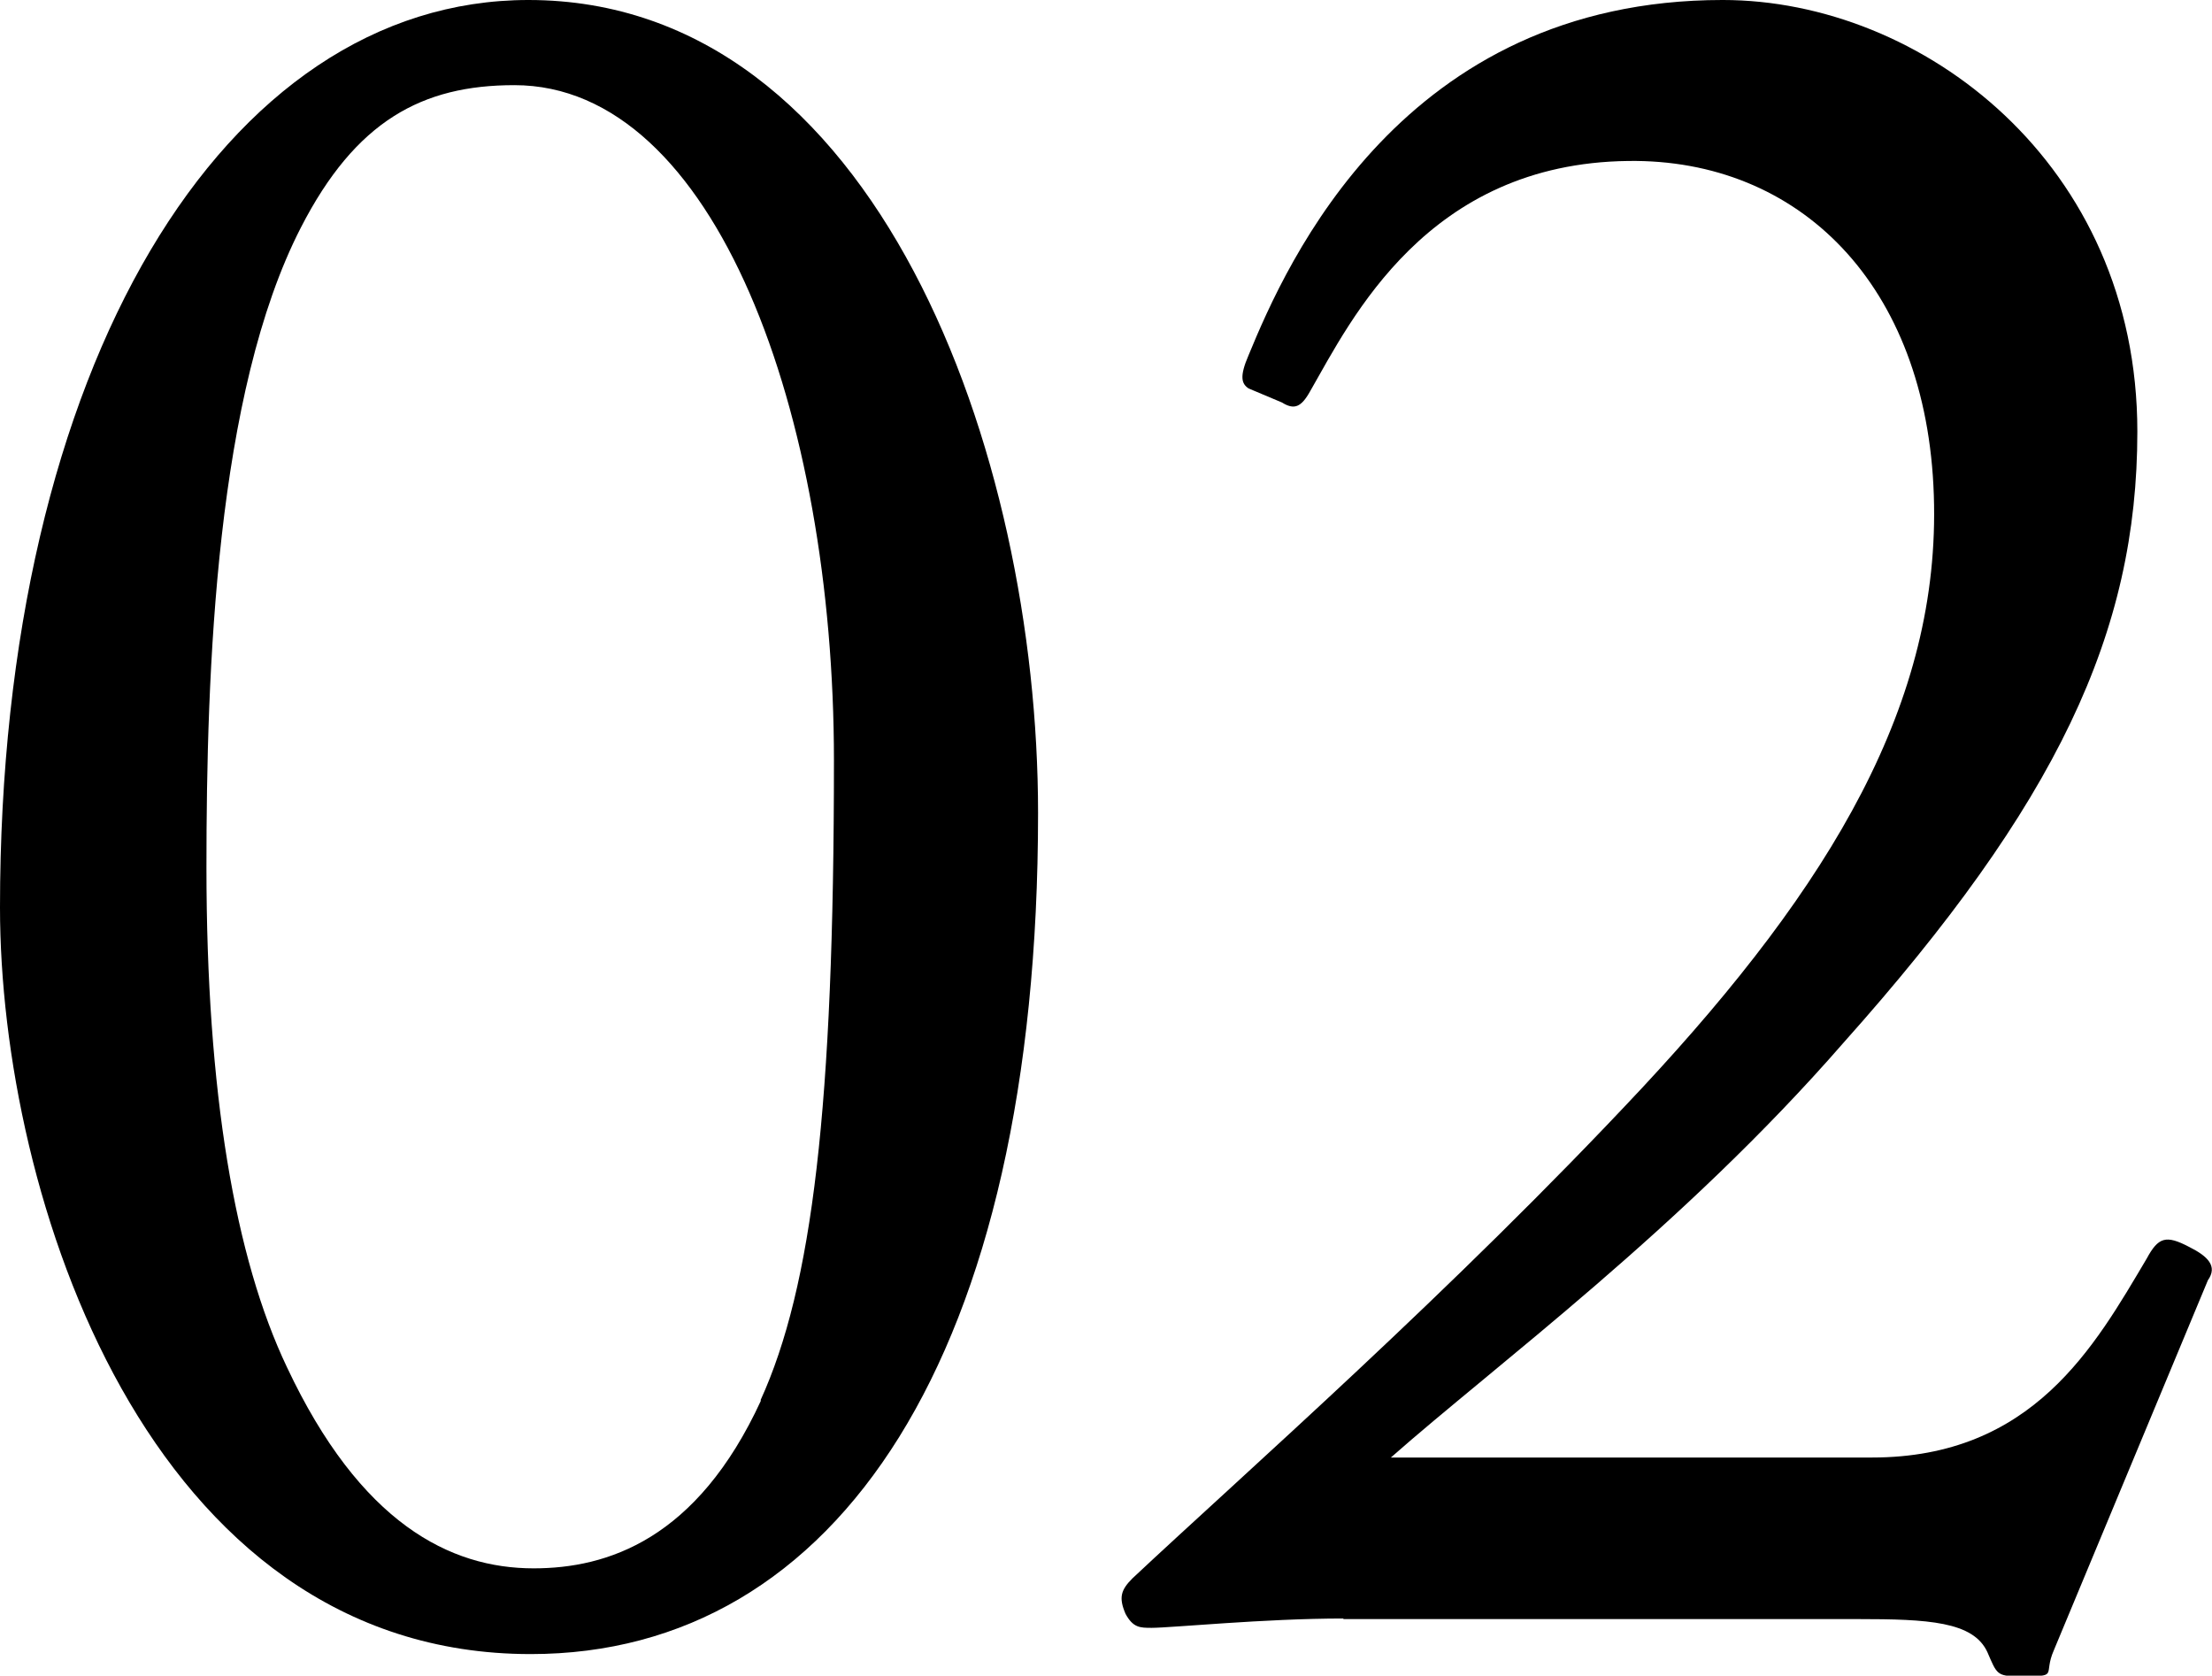 <?xml version="1.0" encoding="UTF-8"?><svg id="b" xmlns="http://www.w3.org/2000/svg" viewBox="0 0 37.93 28.73"><g id="c"><path d="M0,15.56C0,6.26,3.86,0,9.06,0c5.97,0,8.74,7.76,8.74,13.94,0,9.3-3.45,14.42-8.7,14.42C2.52,28.36,0,20.48,0,15.56ZM13.04,24.01c.89-1.95,1.26-5.04,1.26-10.97S12.27,1.46,8.82,1.46c-1.58,0-2.72.61-3.66,2.44-1.46,2.84-1.62,7.6-1.62,10.97,0,3.86.49,6.7,1.38,8.57,1.26,2.68,2.8,3.45,4.23,3.45,1.26,0,2.8-.49,3.9-2.88Z" stroke-width="0"/><path d="M23.04,27.75c-.69,0-1.42.04-2.03.08-.61.04-1.1.08-1.26.08-.2,0-.32,0-.45-.24-.12-.28-.08-.41.12-.61,1.91-1.79,5.48-4.92,8.74-8.41,3.25-3.49,5.12-6.62,5-10.16-.12-3.62-2.32-5.77-5.24-5.73-3.45.04-4.75,2.72-5.45,3.94-.16.29-.28.33-.49.2l-.57-.24c-.12-.08-.16-.2,0-.57.65-1.58,2.64-6.09,8.13-6.09,3.41,0,7.11,2.8,7.11,7.4,0,3.45-1.38,6.38-5.04,10.48-2.76,3.17-5.97,5.53-7.76,7.11h8.25c2.76,0,3.82-1.91,4.71-3.41.2-.37.33-.41.73-.2.32.16.49.33.32.57l-2.64,6.34c-.2.45.12.45-.61.45-.37,0-.37-.04-.53-.41-.24-.53-1.02-.57-2.23-.57h-8.82Z" stroke-width="0"/></g></svg>